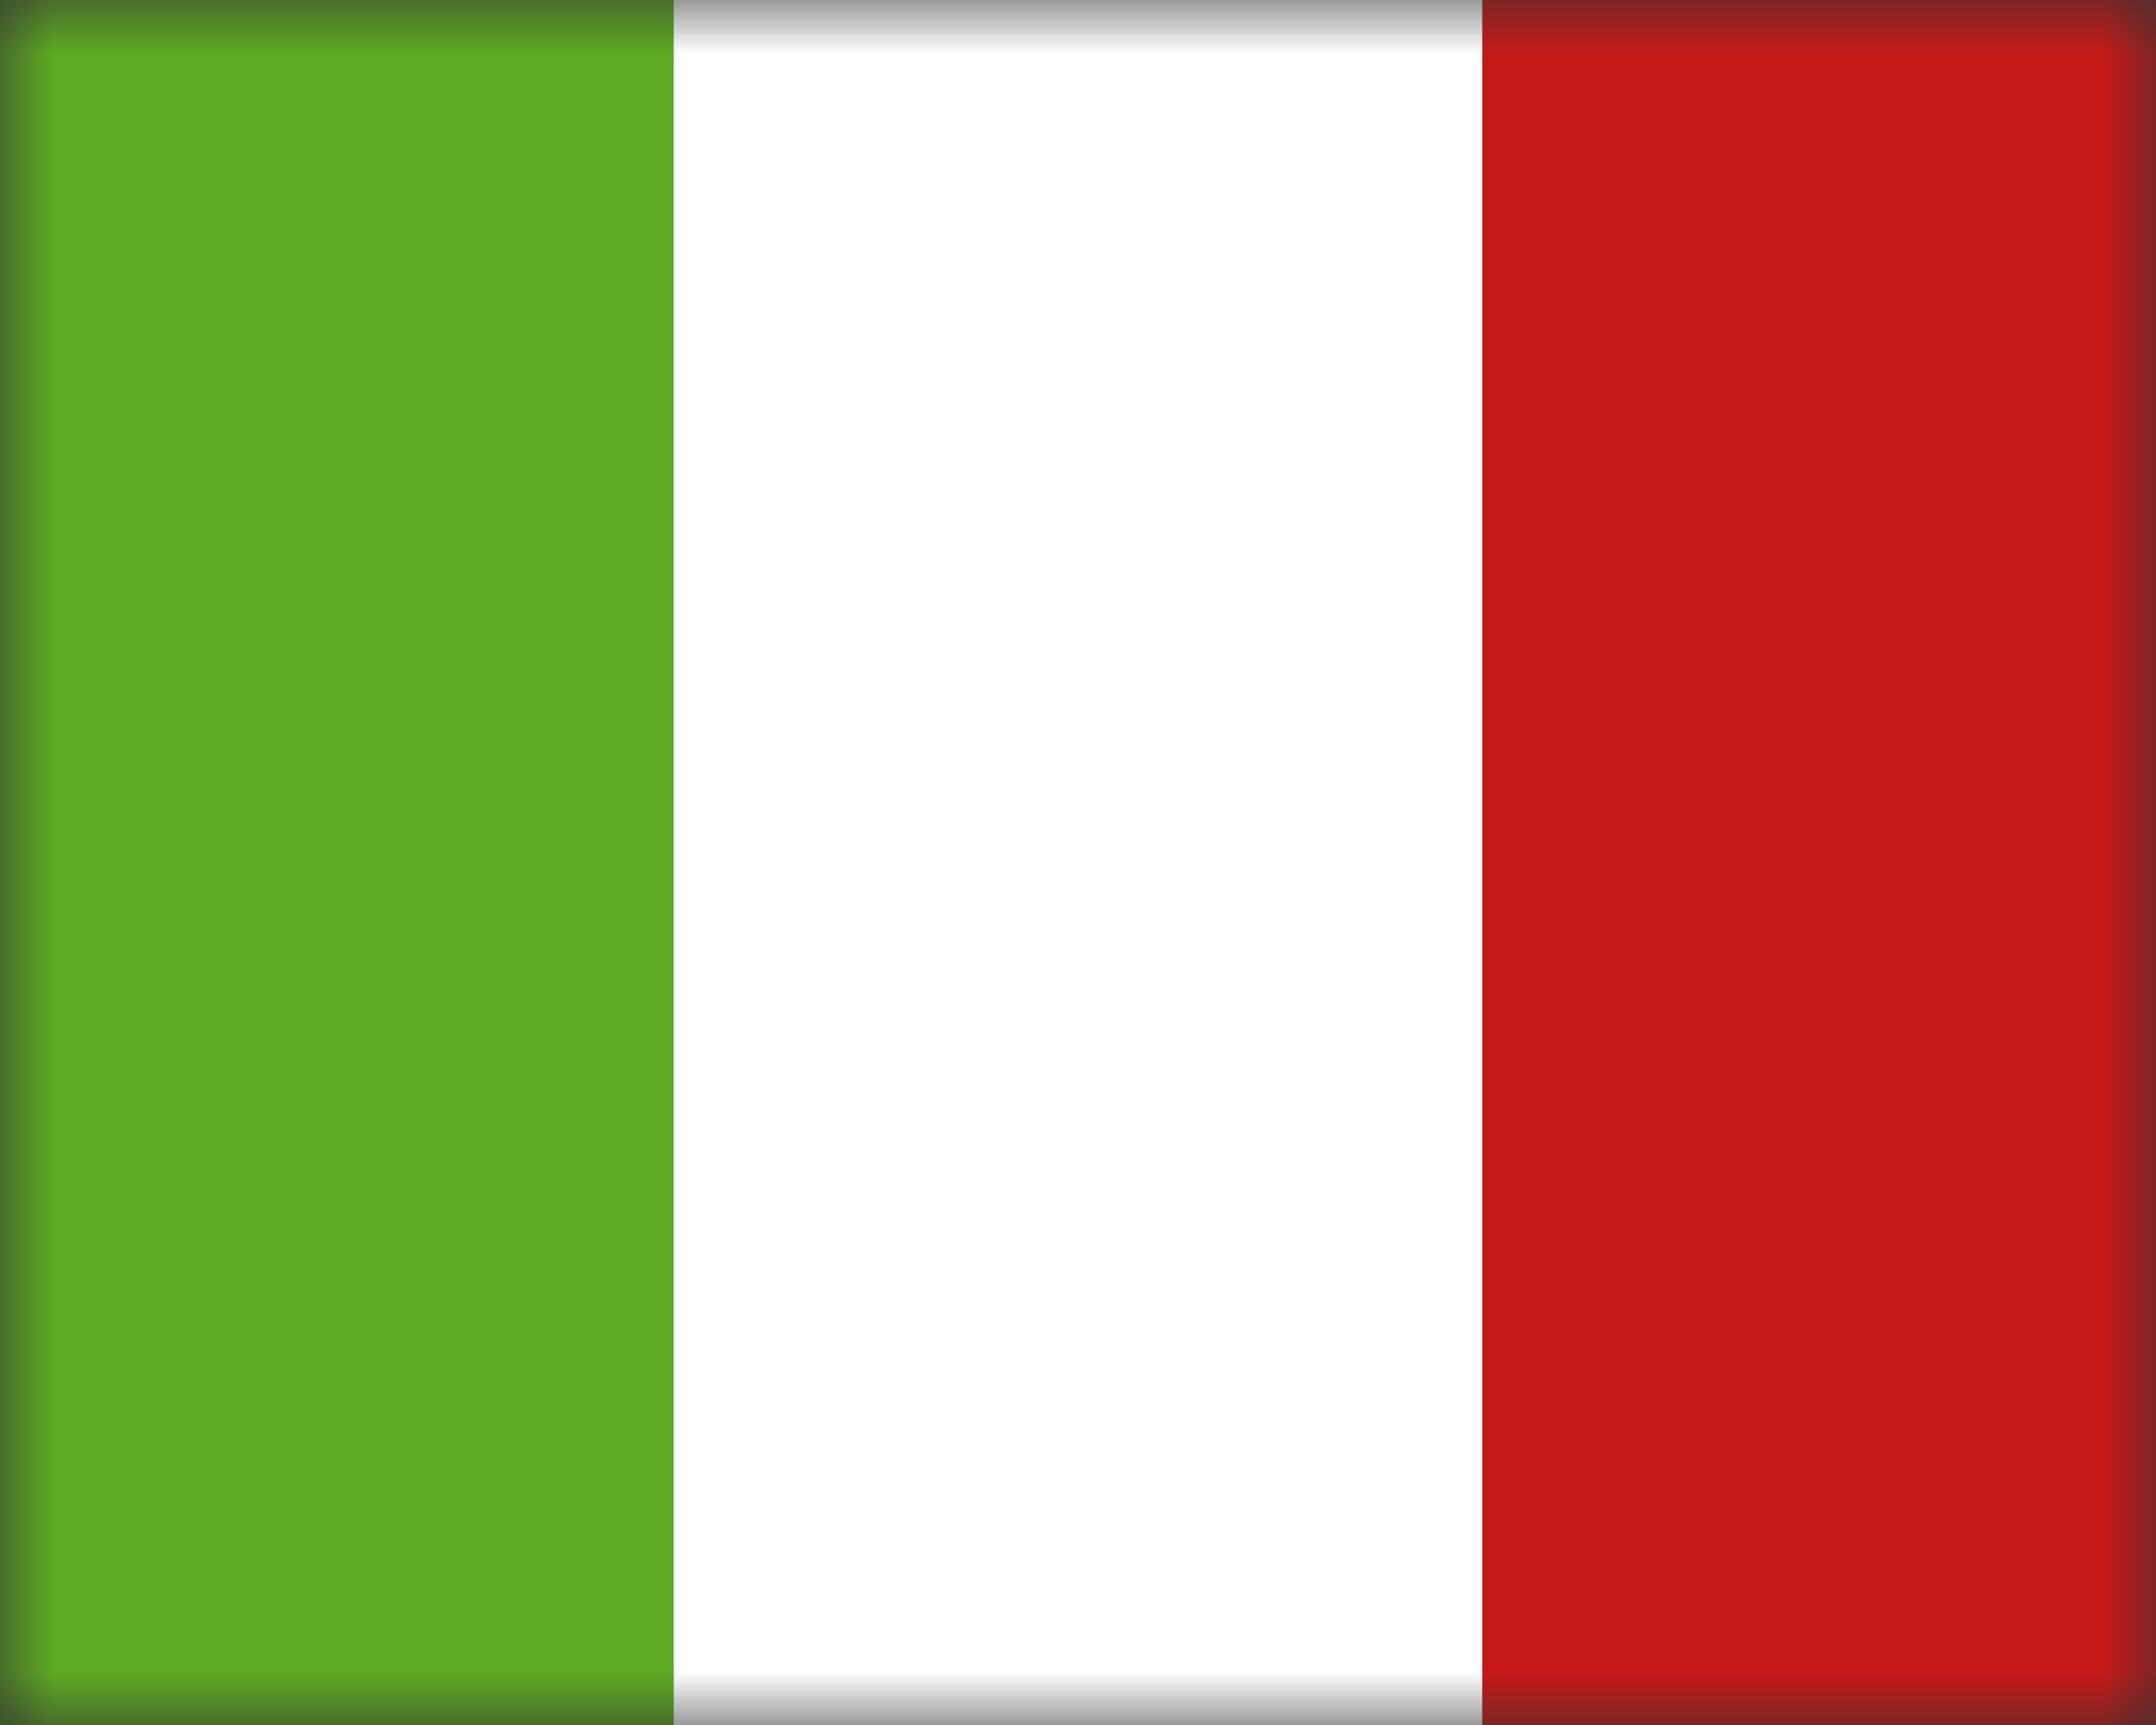 <svg width="20" height="16" viewBox="0 0 20 16" fill="none" xmlns="http://www.w3.org/2000/svg">
<rect x="0" y="0" width="20" height="16" fill="#333333" stroke="none"/>
<mask id="mask0_318_2453" style="mask-type:luminance" maskUnits="userSpaceOnUse" x="0" y="0" width="20" height="16">
<rect width="20" height="16" fill="white"/>
</mask>
<g mask="url(#mask0_318_2453)">
<path fill-rule="evenodd" clip-rule="evenodd" d="M13.75 0H20V16H13.75V0Z" fill="#C51918"/>
<path fill-rule="evenodd" clip-rule="evenodd" d="M0 0H7.5V16H0V0Z" fill="#5EAA22"/>
<path fill-rule="evenodd" clip-rule="evenodd" d="M6.25 0H13.75V16H6.25V0Z" fill="white"/>
</g>
</svg>
